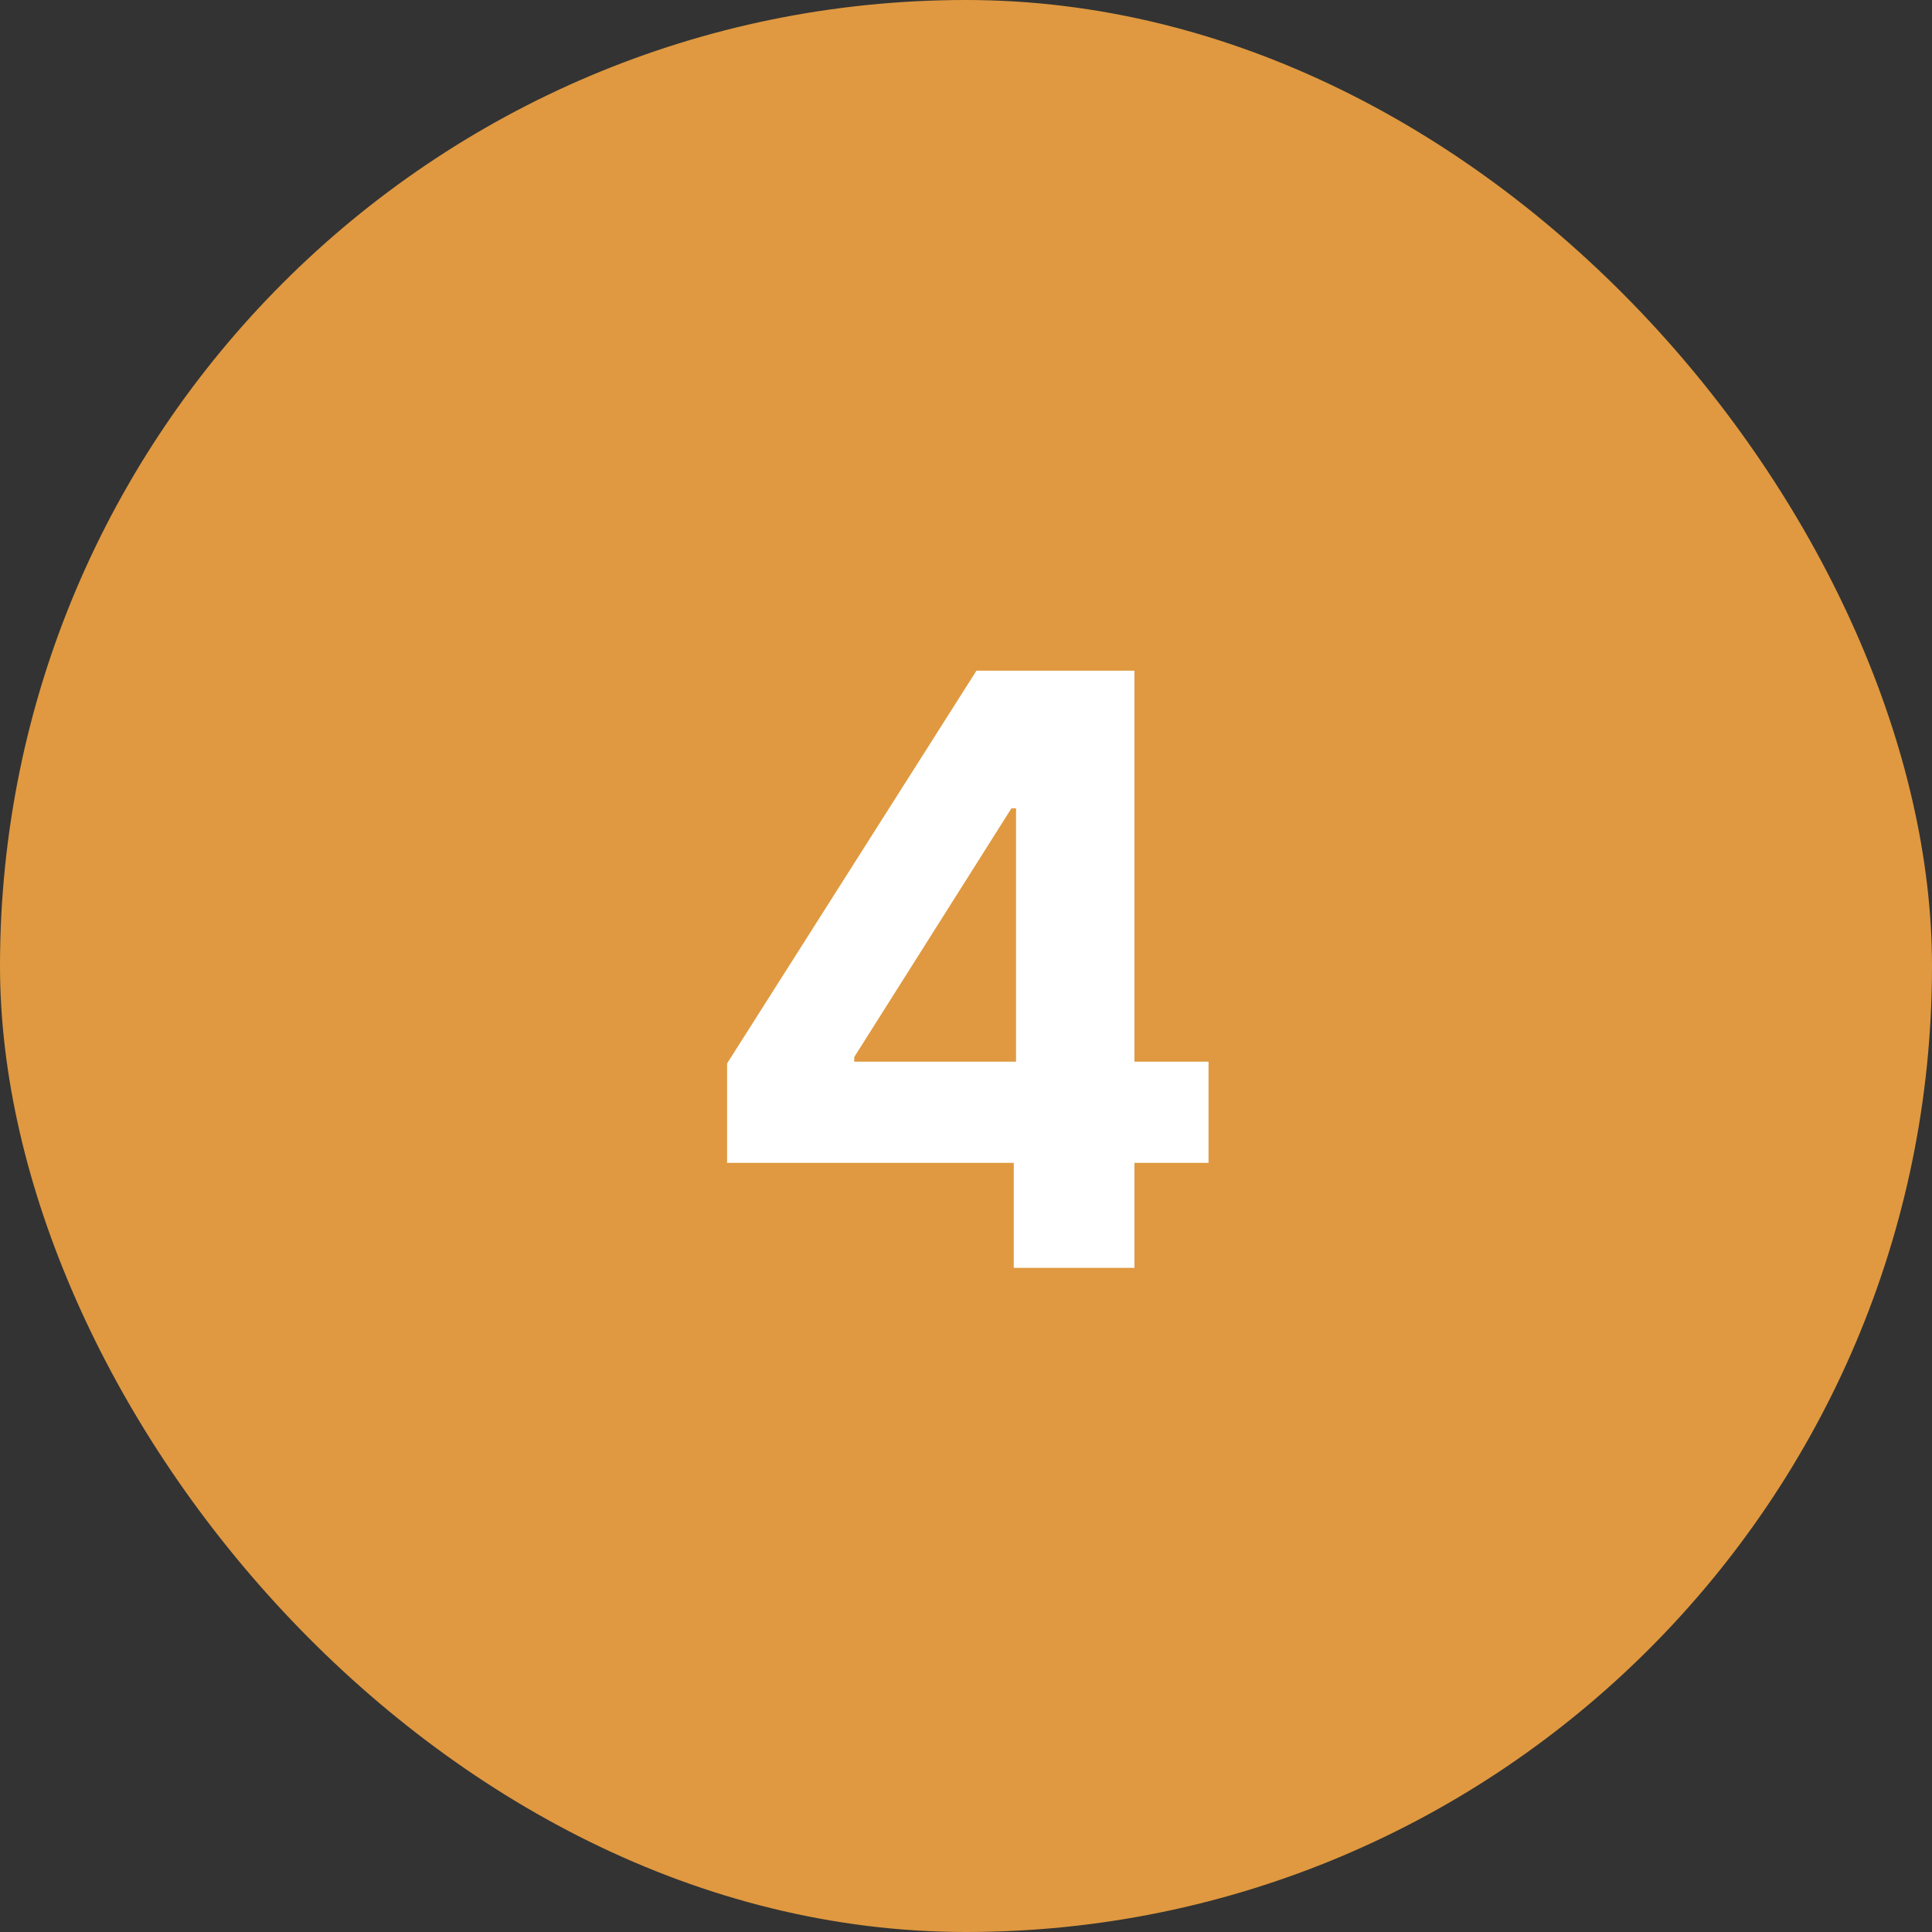 <svg width="32" height="32" viewBox="0 0 32 32" fill="none" xmlns="http://www.w3.org/2000/svg">
<rect x="0" y="0" width="32" height="32" fill="#333333" stroke="none"/>
<rect width="32" height="32" rx="16" fill="#E09940"/>
<path d="M12.043 19.261V17.614L16.173 11.109H17.593V13.389H16.752L14.149 17.508V17.585H20.017V19.261H12.043ZM16.791 21V18.759L16.829 18.03V11.109H18.79V21H16.791Z" fill="white"/>
</svg>
